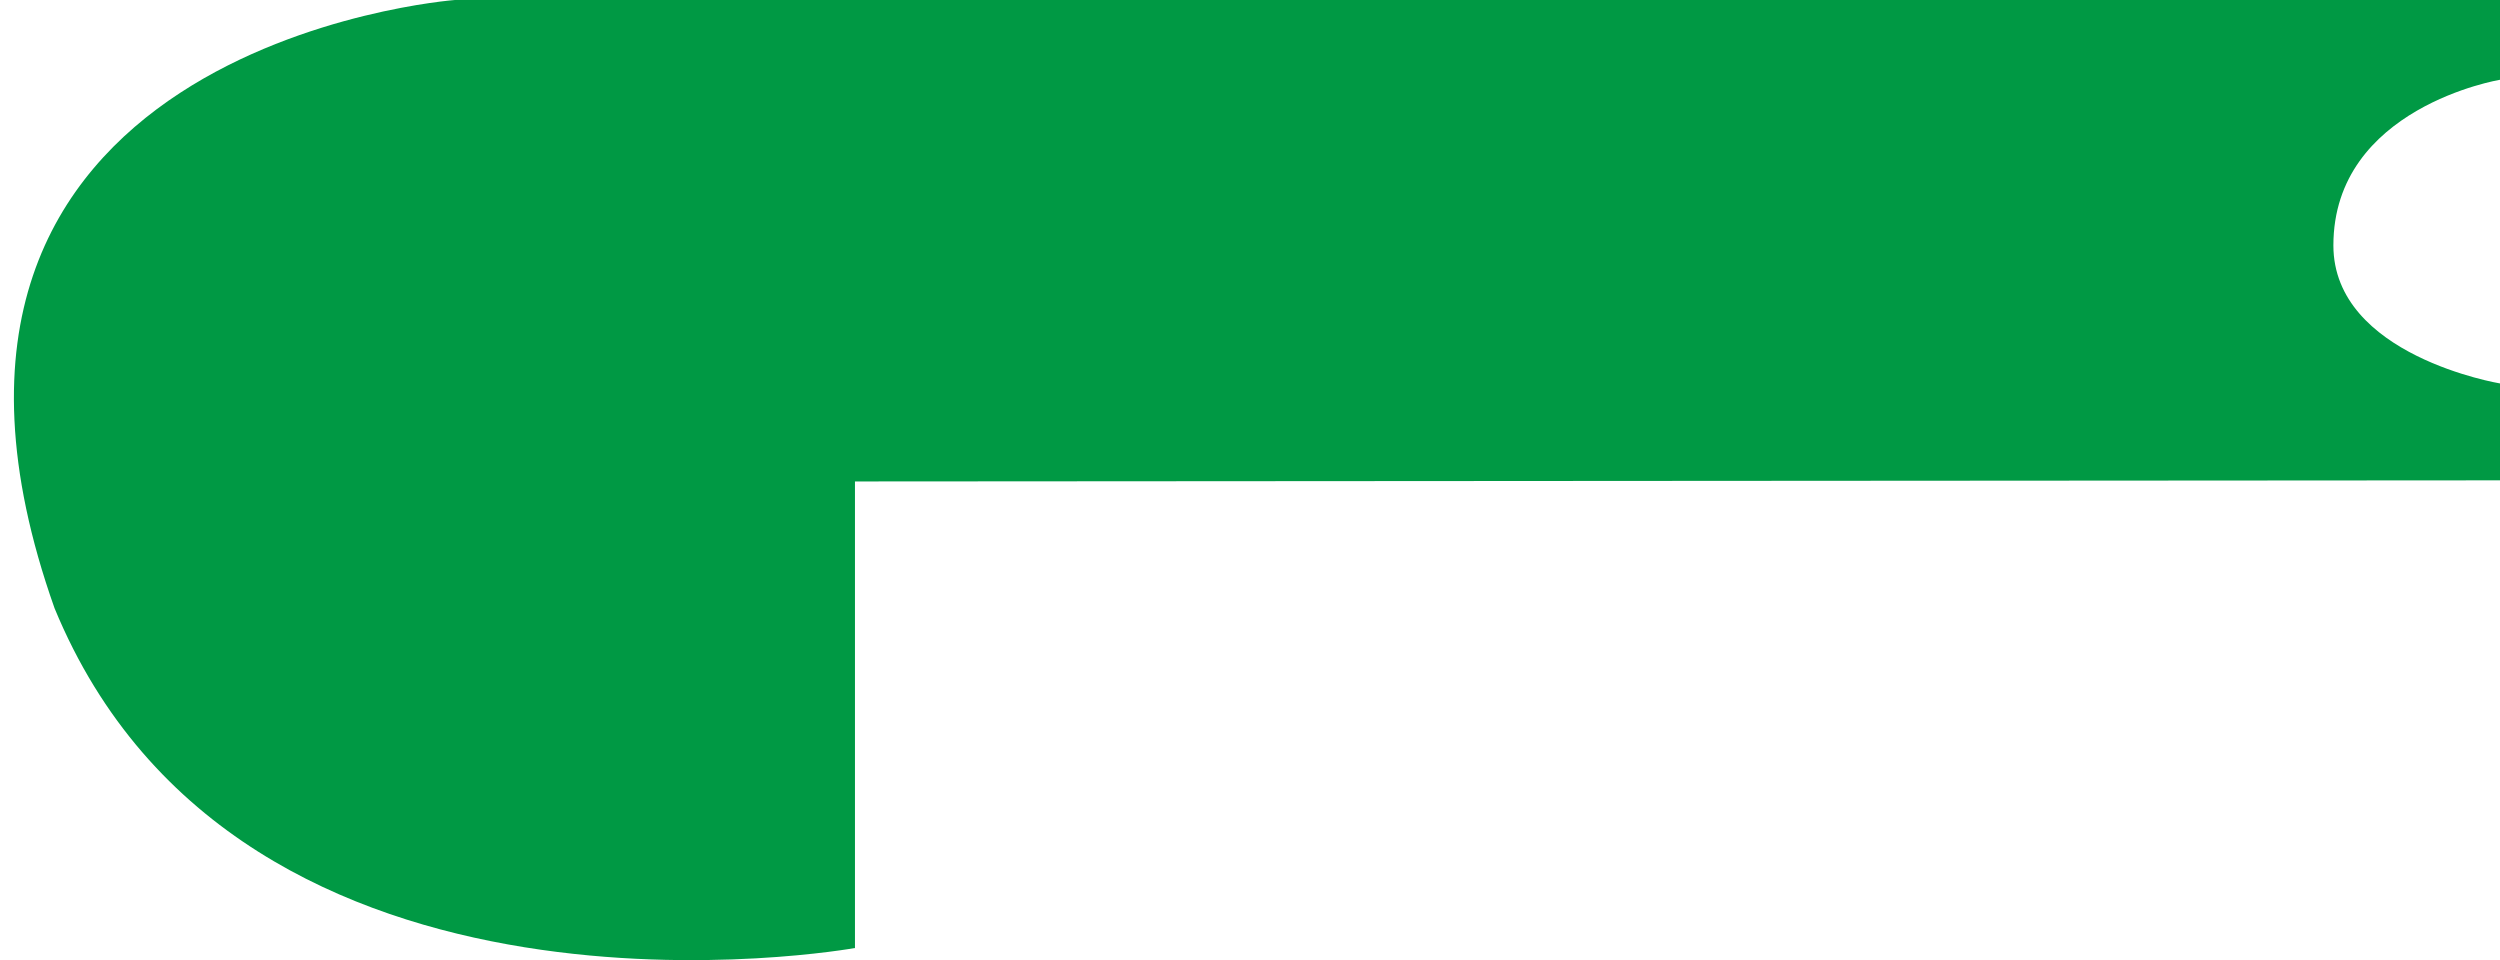 <svg width="138" height="53" viewBox="0 0 138 53" fill="none" xmlns="http://www.w3.org/2000/svg">
<path id="Vector" d="M47.194 26.576V52.33C47.194 52.33 13.272 58.471 3.01 33.571C-8 2.5 25.108 0 25.108 0H138V4.403C138 4.403 128.803 5.927 128.803 13.547C128.803 19.642 138 21.166 138 21.166V26.515L47.194 26.576Z" fill="#009944"/>
</svg>

